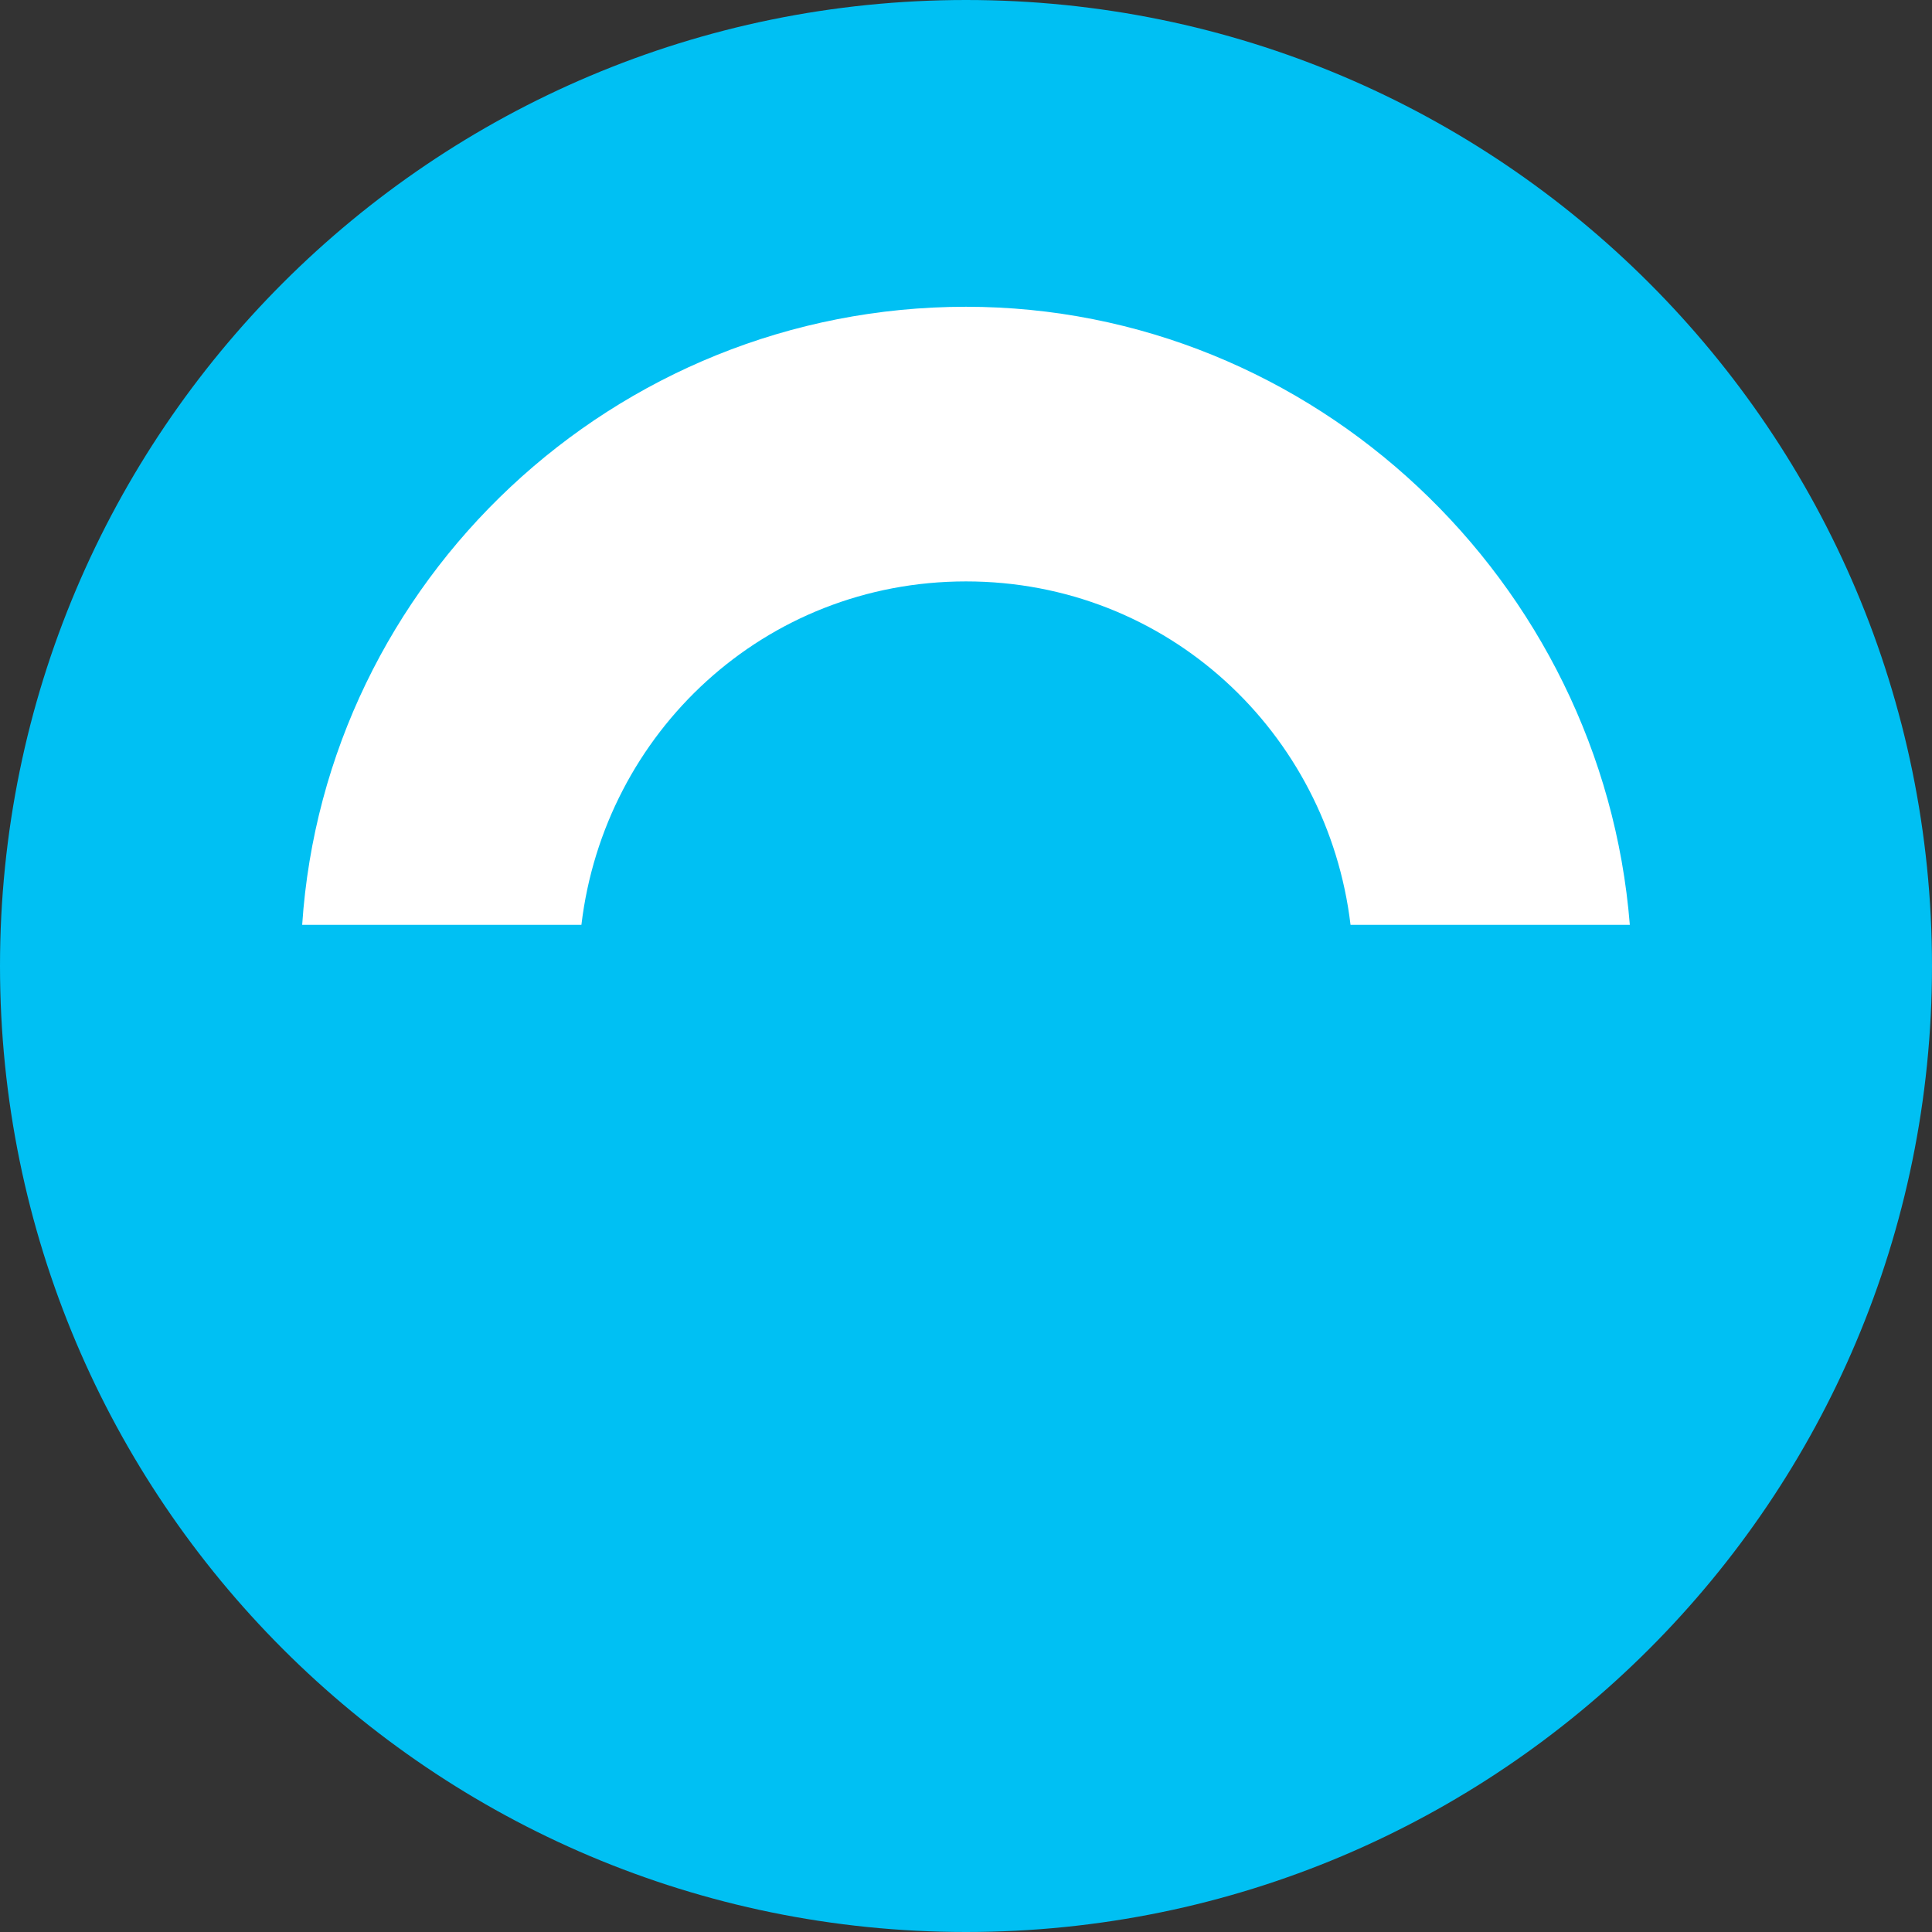 <svg width="32" height="32" viewBox="0 0 32 32" fill="none" xmlns="http://www.w3.org/2000/svg">
<rect x="0" y="0" width="32" height="32" fill="#333333" stroke="none"/>
<path d="M16 32C24.837 32 32 24.837 32 16C32 7.163 24.837 0 16 0C7.163 0 0 7.163 0 16C0 24.837 7.163 32 16 32Z" fill="#00C0F3"/>
<path d="M16 5.081C10.161 5.081 5.384 9.63 5.005 15.318H9.63C10.009 12.133 12.663 9.63 16 9.63C19.336 9.63 21.99 12.133 22.369 15.318H26.995C26.54 9.63 21.763 5.081 16 5.081Z" fill="white"/>
</svg>
